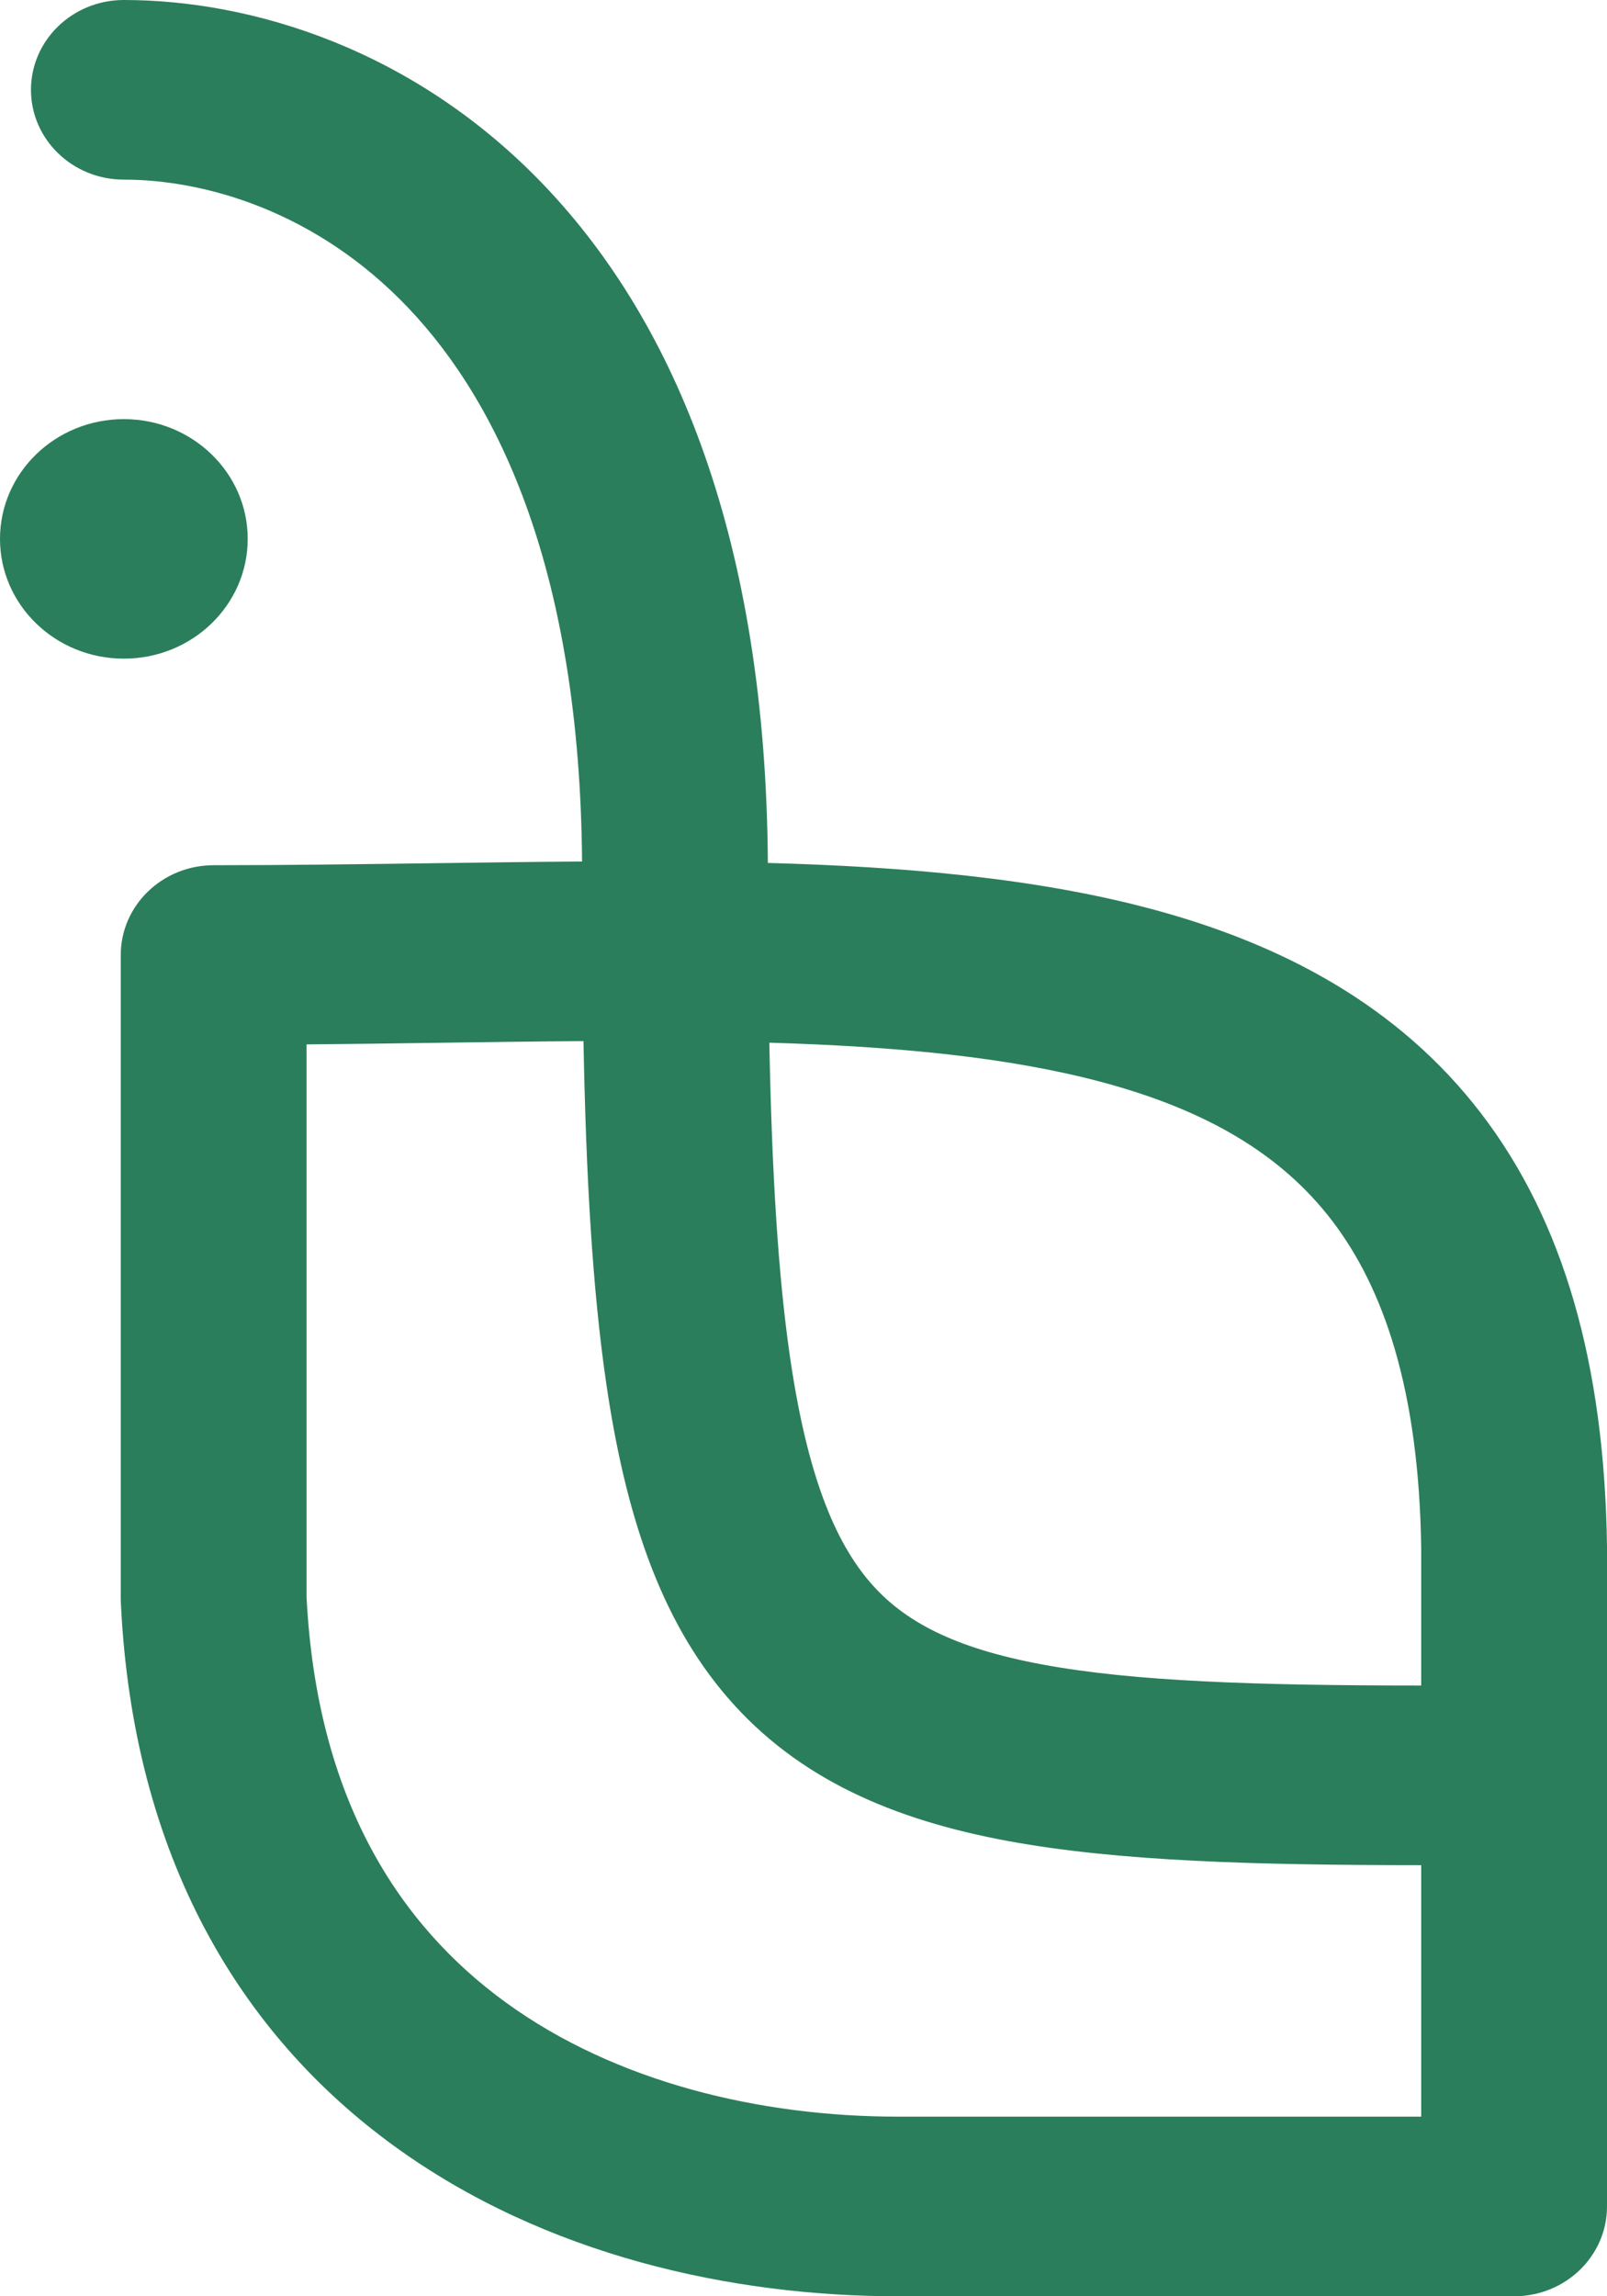 <svg width="77" height="110" viewBox="0 0 77 110" fill="none" xmlns="http://www.w3.org/2000/svg">
<path fill-rule="evenodd" clip-rule="evenodd" d="M1.484 4.302C1.484 1.926 3.476 0 5.934 0C12.02 0 19.86 2.326 26.147 8.957C32.385 15.535 36.694 25.913 36.792 41.338C43.376 41.518 49.638 42.066 55.152 43.539C61.433 45.216 67.013 48.167 70.982 53.356C74.922 58.508 76.881 65.353 77 74.089C77 74.099 77 74.108 77 74.118C77 74.127 77 74.136 77 74.146V105.698C77 108.074 75.007 110 72.549 110H43.025C35.082 110 26.12 108.053 18.896 102.81C11.512 97.451 6.367 88.946 5.791 76.781C5.788 76.715 5.786 76.65 5.786 76.584V45.75C5.786 43.373 7.779 41.447 10.237 41.447C13.712 41.447 17.238 41.399 20.709 41.352C23.142 41.319 25.548 41.286 27.89 41.27C27.78 27.43 23.931 19.355 19.585 14.772C15.154 10.099 9.789 8.605 5.934 8.605C3.476 8.605 1.484 6.679 1.484 4.302ZM21.096 49.953C23.439 49.92 25.72 49.888 27.958 49.873C28.078 56.299 28.384 61.702 29.039 66.206C29.945 72.438 31.588 77.524 34.86 81.315C38.235 85.227 42.826 87.178 48.28 88.188C53.586 89.171 60.187 89.346 68.098 89.348V101.395H43.025C36.428 101.395 29.516 99.757 24.24 95.928C19.142 92.228 15.172 86.204 14.688 76.483V50.031C16.881 50.012 19.011 49.982 21.093 49.953L21.095 49.953L21.096 49.953ZM49.955 79.737C54.325 80.546 60.129 80.741 68.098 80.743V74.175C67.991 66.578 66.297 61.706 63.824 58.472C61.377 55.272 57.776 53.167 52.781 51.833C48.342 50.647 43.022 50.13 36.863 49.949C36.983 56.088 37.274 61.018 37.854 65.009C38.673 70.645 39.997 73.835 41.695 75.803C43.29 77.651 45.672 78.944 49.955 79.737Z" fill="#2B7E5B"/>
<path d="M5.934 31.552C9.212 31.552 11.869 28.983 11.869 25.815C11.869 22.647 9.212 20.078 5.934 20.078C2.657 20.078 0 22.647 0 25.815C0 28.983 2.657 31.552 5.934 31.552Z" fill="#2B7E5B"/>
</svg>
